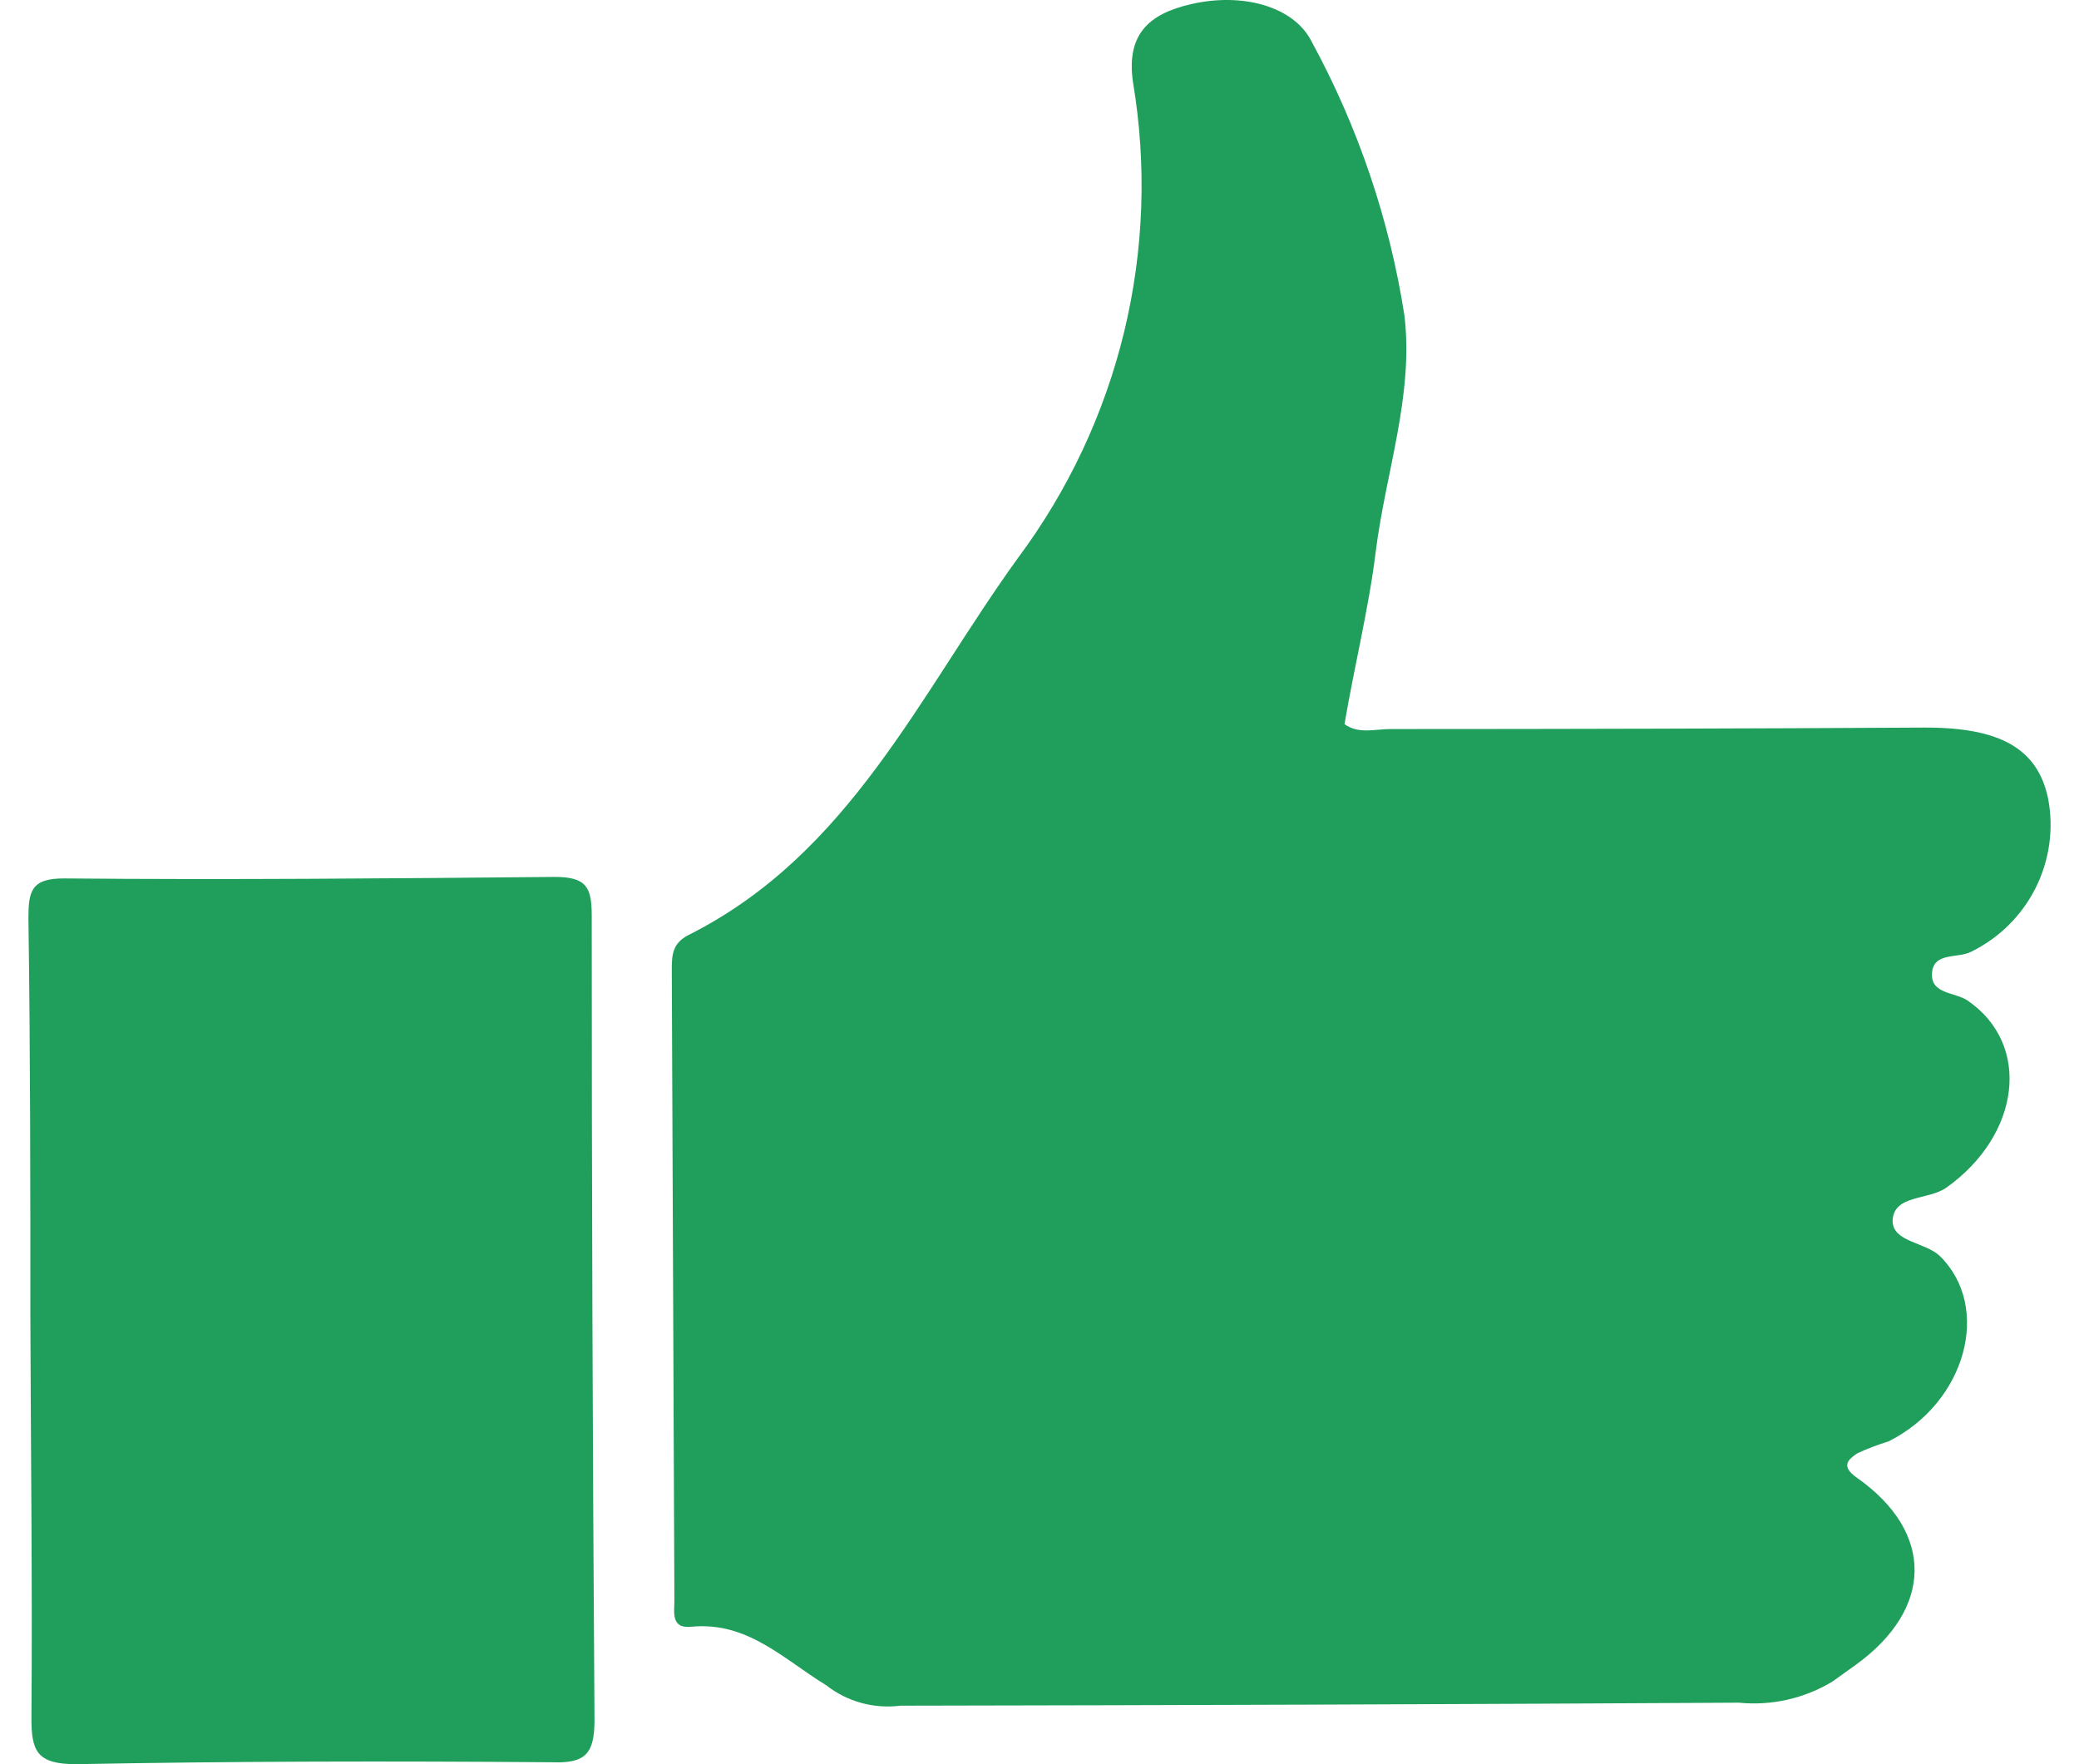 <svg width="66" height="56" viewBox="0 0 66 56" fill="none" xmlns="http://www.w3.org/2000/svg">
<path fill-rule="evenodd" clip-rule="evenodd" d="M26.228 53.494C24.868 52.664 23.733 51.468 21.952 51.637C21.273 51.711 21.416 51.144 21.409 50.779L21.327 30.815C21.327 30.335 21.327 29.937 21.884 29.667C26.989 27.087 29.191 22.035 32.311 17.719C33.91 15.574 35.058 13.131 35.687 10.535C36.315 7.939 36.41 5.244 35.968 2.611C35.75 1.111 36.45 0.443 37.809 0.132C39.441 -0.246 41.072 0.2 41.636 1.314C43.114 4.027 44.112 6.971 44.586 10.02C44.885 12.546 43.988 15.004 43.675 17.503C43.451 19.327 42.995 21.137 42.683 22.987C43.131 23.311 43.655 23.142 44.137 23.142C49.792 23.142 55.456 23.127 61.129 23.095C63.508 23.095 64.684 23.771 65.017 25.337C65.204 26.304 65.065 27.305 64.623 28.186C64.181 29.067 63.46 29.78 62.57 30.214C62.149 30.43 61.381 30.214 61.333 30.889C61.286 31.565 62.074 31.49 62.462 31.76C64.501 33.152 64.147 36.029 61.782 37.704C61.211 38.102 60.11 37.92 60.083 38.751C60.083 39.426 61.109 39.426 61.578 39.865C63.236 41.486 62.421 44.519 59.953 45.754C59.614 45.858 59.283 45.984 58.961 46.133C58.682 46.322 58.411 46.538 58.961 46.916C61.415 48.645 61.374 51.07 58.914 52.846L58.179 53.373C57.288 53.914 56.242 54.152 55.203 54.048C46.335 54.098 37.463 54.129 28.586 54.143C28.169 54.196 27.746 54.166 27.341 54.055C26.936 53.944 26.558 53.753 26.228 53.494Z" fill="#1F9F5B"/>
<path fill-rule="evenodd" clip-rule="evenodd" d="M0.964 41.837C0.964 37.616 0.964 33.381 0.902 29.16C0.902 28.296 0.984 27.877 2.044 27.884C7.237 27.931 12.416 27.884 17.609 27.836C18.628 27.836 18.785 28.174 18.785 29.072C18.785 37.578 18.814 46.083 18.873 54.588C18.873 55.676 18.588 55.98 17.514 55.939C12.477 55.899 7.448 55.905 2.418 56C1.167 56 0.991 55.588 0.998 54.501C1.031 50.3 0.977 46.072 0.964 41.837Z" fill="#1F9F5B"/>
</svg>
